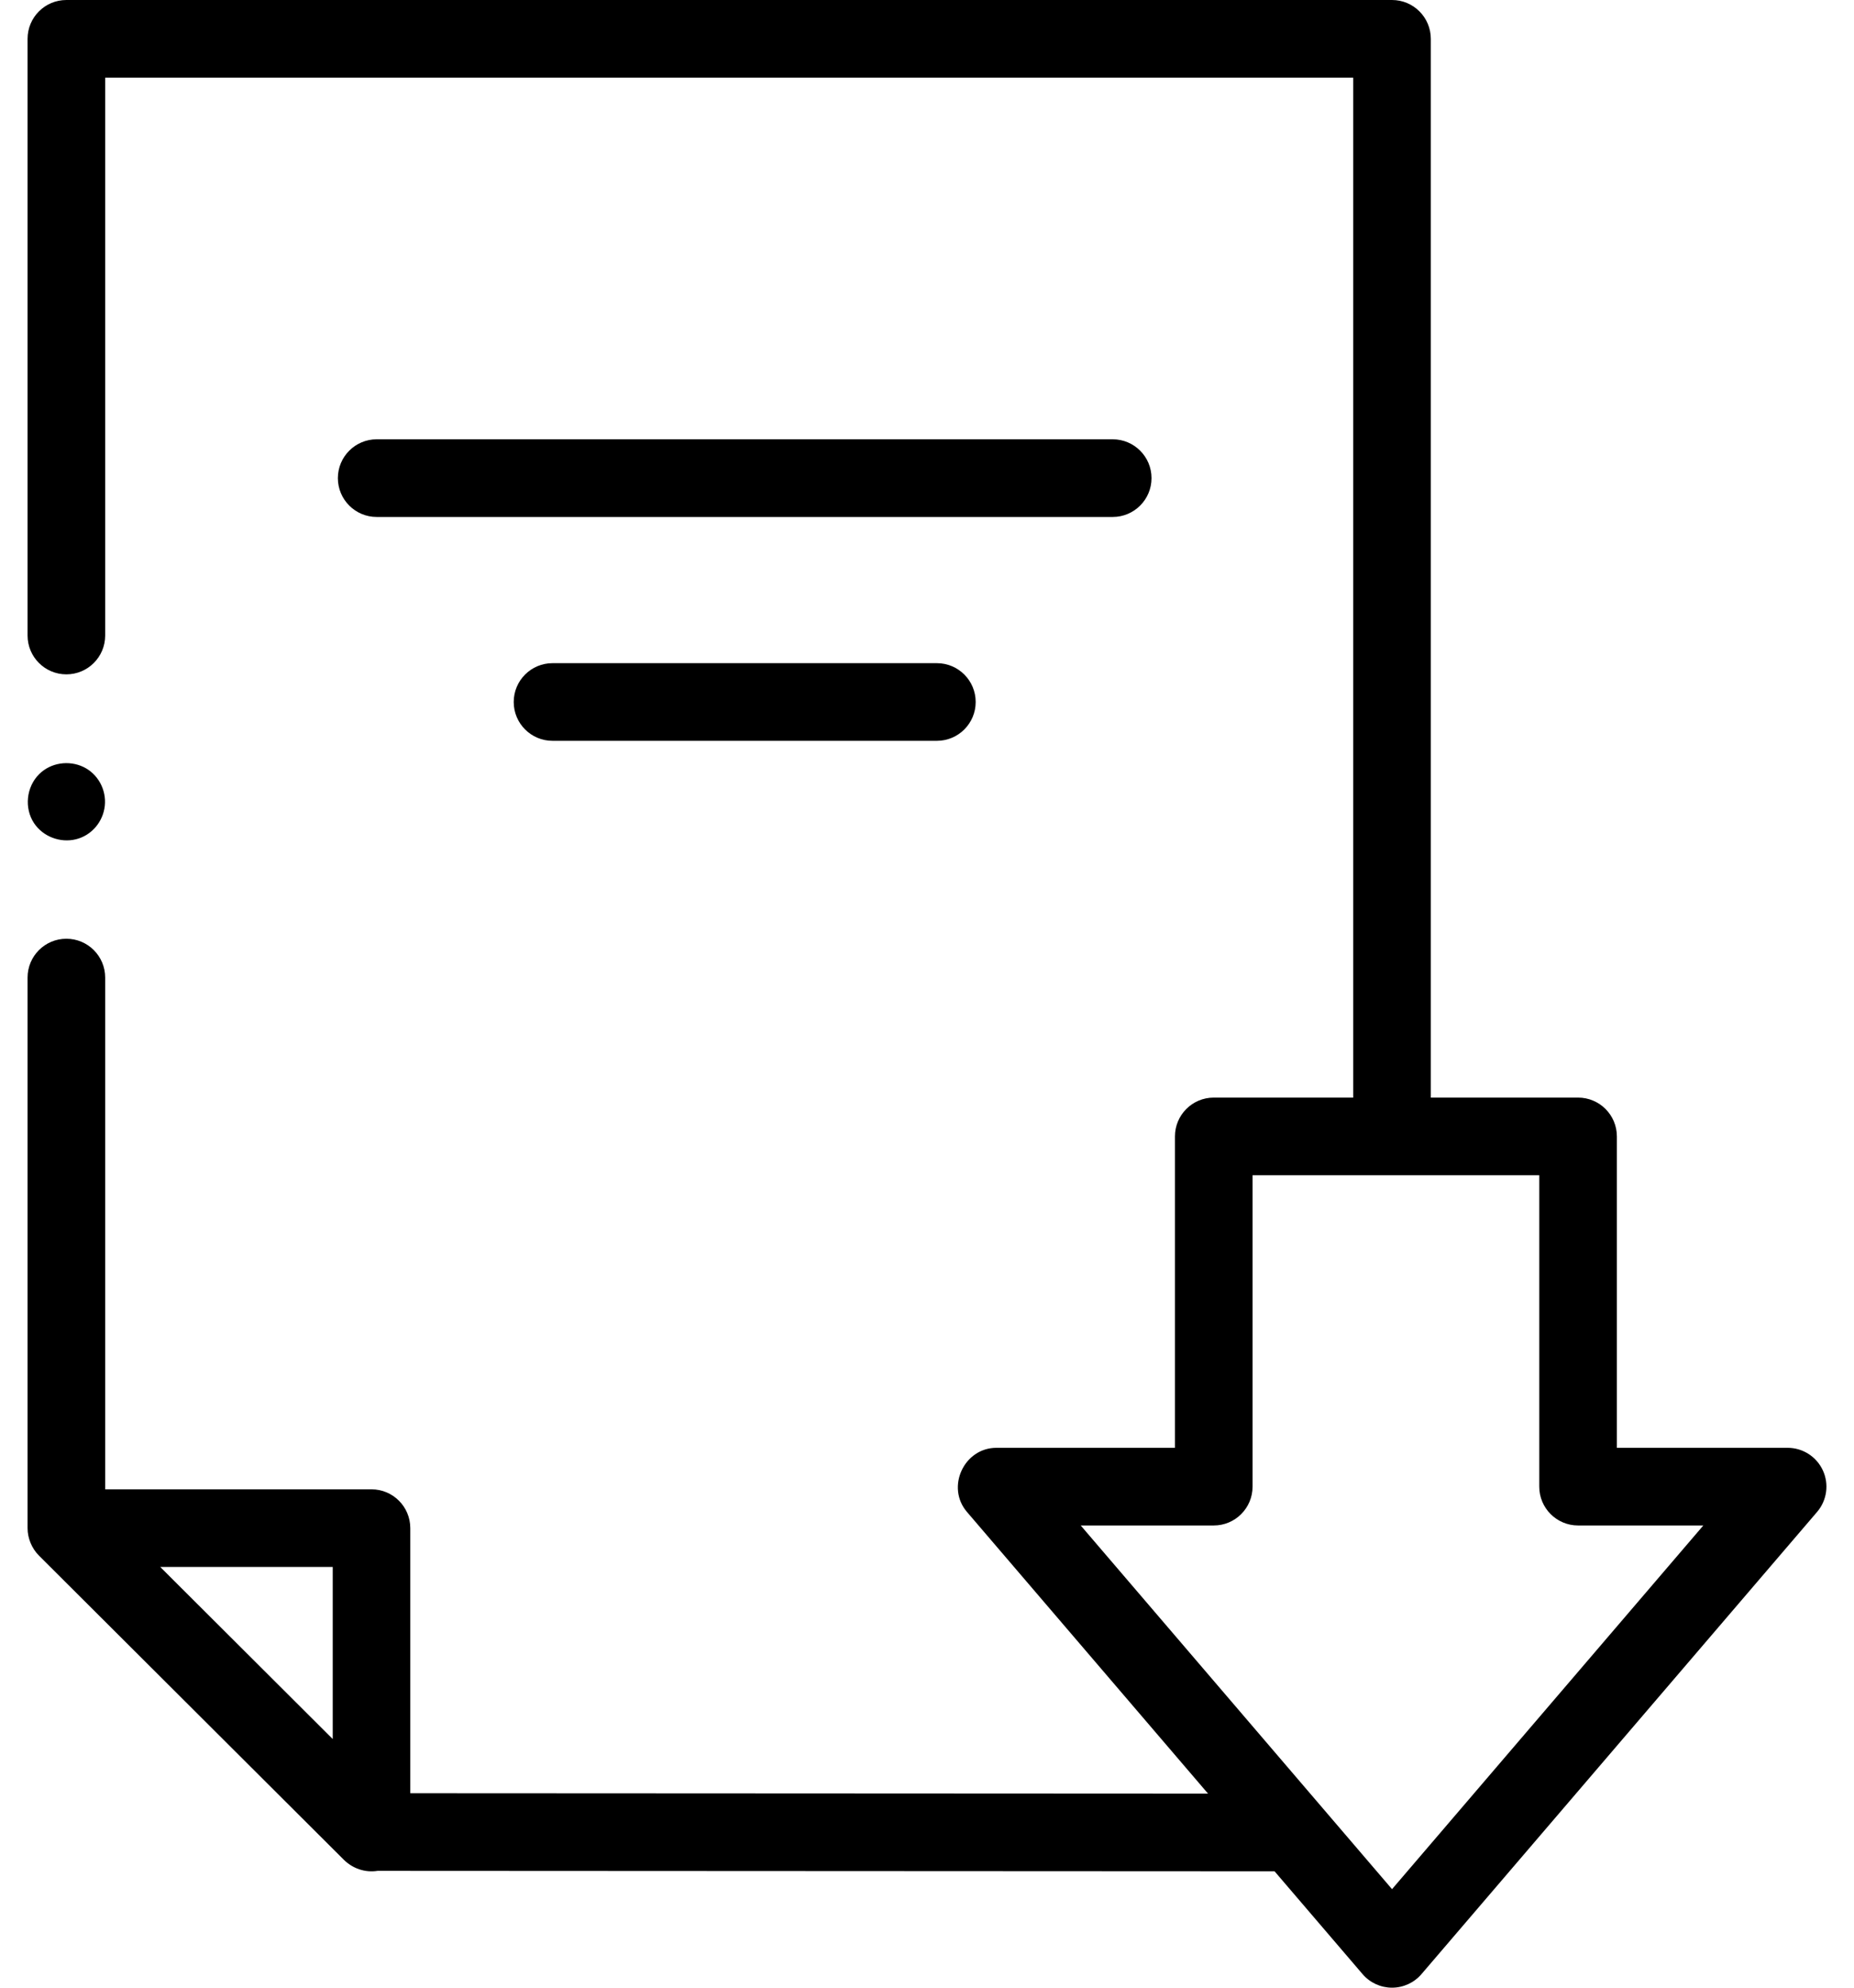 <?xml version="1.0" encoding="UTF-8"?>
<svg xmlns="http://www.w3.org/2000/svg" width="70" height="75" viewBox="0 0 70 75" fill="none">
  <path d="M68.825 55.483C68.586 54.963 68.066 54.63 67.495 54.63H61.047V42.88C61.047 42.071 60.391 41.415 59.582 41.415H54.022V1.465C54.022 0.656 53.366 0 52.557 0H2.506C1.697 0 1.041 0.656 1.041 1.465V23.98C1.041 24.789 1.697 25.445 2.506 25.445C3.315 25.445 3.971 24.789 3.971 23.98V2.93H51.092V41.415H45.827H45.827C45.017 41.415 44.362 42.071 44.362 42.88V54.63H37.62C36.397 54.63 35.709 56.114 36.508 57.048L45.611 67.678L15.491 67.663V57.661C15.491 56.852 14.836 56.196 14.027 56.196H3.971V36.886C3.971 36.077 3.315 35.421 2.506 35.421C1.697 35.421 1.041 36.077 1.041 36.886V57.66C1.041 58.044 1.201 58.426 1.472 58.698L12.973 70.165C13.311 70.503 13.781 70.667 14.256 70.592L48.123 70.609L51.445 74.488C51.723 74.813 52.13 75 52.557 75C52.985 75 53.392 74.813 53.67 74.488L68.607 57.048C68.979 56.613 69.064 56.002 68.825 55.483ZM12.562 59.125V65.618L6.573 59.647L6.05 59.125H12.562ZM52.558 71.283L40.804 57.56H45.827C46.636 57.56 47.292 56.904 47.292 56.095V44.344H58.117V56.095C58.117 56.904 58.773 57.56 59.582 57.56H64.311L52.558 71.283Z" fill="black"></path>
  <path d="M14.222 19.506H42.012C42.821 19.506 43.477 18.85 43.477 18.041C43.477 17.232 42.821 16.576 42.012 16.576H14.222C13.413 16.576 12.757 17.232 12.757 18.041C12.757 18.85 13.413 19.506 14.222 19.506Z" fill="black"></path>
  <path d="M20.861 25.023C20.052 25.023 19.396 25.679 19.396 26.488C19.396 27.297 20.052 27.953 20.861 27.953H35.373C36.182 27.953 36.838 27.297 36.838 26.488C36.838 25.679 36.182 25.023 35.373 25.023H20.861Z" fill="black"></path>
  <path d="M1.288 31.064C1.628 31.57 2.274 31.813 2.864 31.669C3.458 31.525 3.893 31.008 3.957 30.404C4.021 29.799 3.7 29.203 3.149 28.939C2.598 28.676 1.913 28.777 1.478 29.211C0.992 29.694 0.907 30.493 1.288 31.064Z" fill="black"></path>
</svg>
